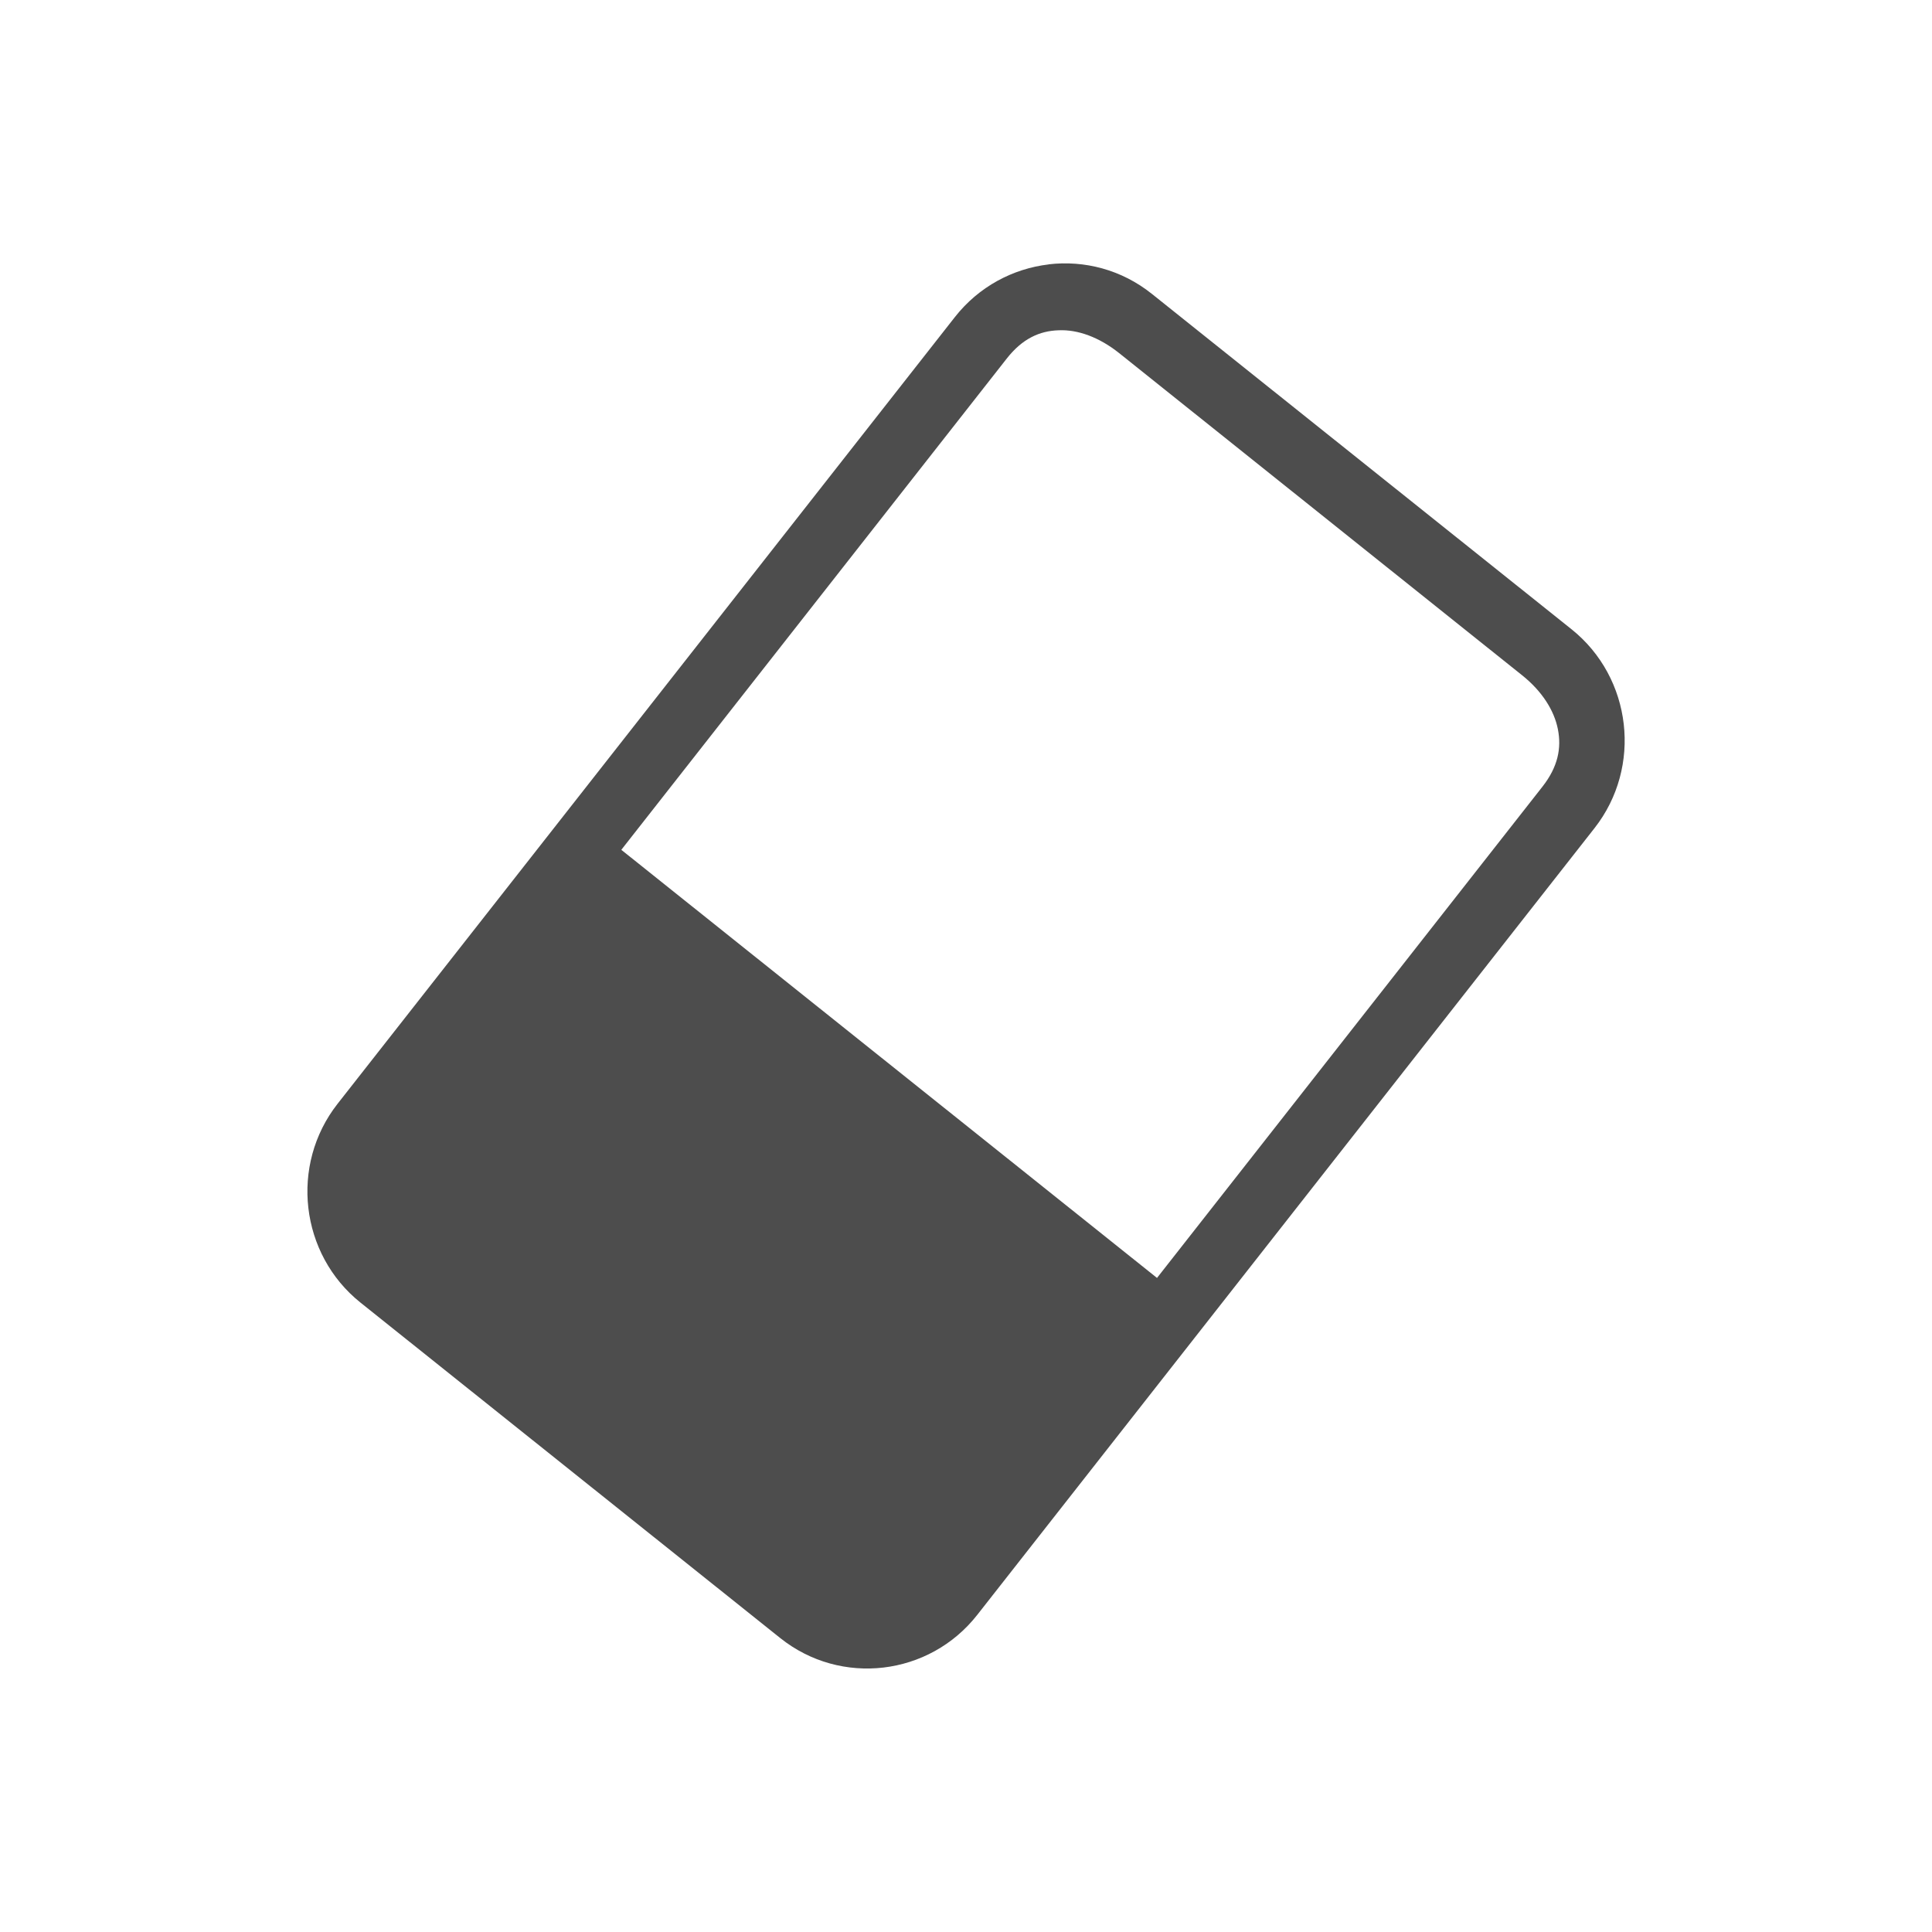 <svg xmlns="http://www.w3.org/2000/svg" viewBox="0 0 22 22">
  <defs id="defs3051">
    <style type="text/css" id="current-color-scheme">
      .ColorScheme-Text {
        color:#4d4d4d
      }
      </style>
  </defs>
 <path 
     style="fill:currentColor;fill-opacity:1;stroke:none"      
	 class="ColorScheme-Text"
        d="m 11.941,3.011 c -0.406,0.048 -0.795,0.252 -1.068,0.6 L 3.844,12.569 c -0.546,0.696 -0.428,1.713 0.261,2.264 l 4.78,3.82 c 0.69,0.551 1.697,0.432 2.243,-0.264 l 7.029,-8.959 c 0.546,-0.696 0.428,-1.712 -0.261,-2.264 l -4.78,-3.82 c -0.345,-0.276 -0.768,-0.384 -1.175,-0.336 z m 0.114,0.75 c 0.216,-0.01 0.461,0.078 0.689,0.26 l 4.588,3.668 c 0.228,0.182 0.366,0.401 0.408,0.615 0.042,0.214 0.002,0.427 -0.176,0.654 l -4.389,5.594 -6.1,-4.875 4.389,-5.594 c 0.178,-0.227 0.374,-0.315 0.59,-0.322 z"
     />
</svg>
